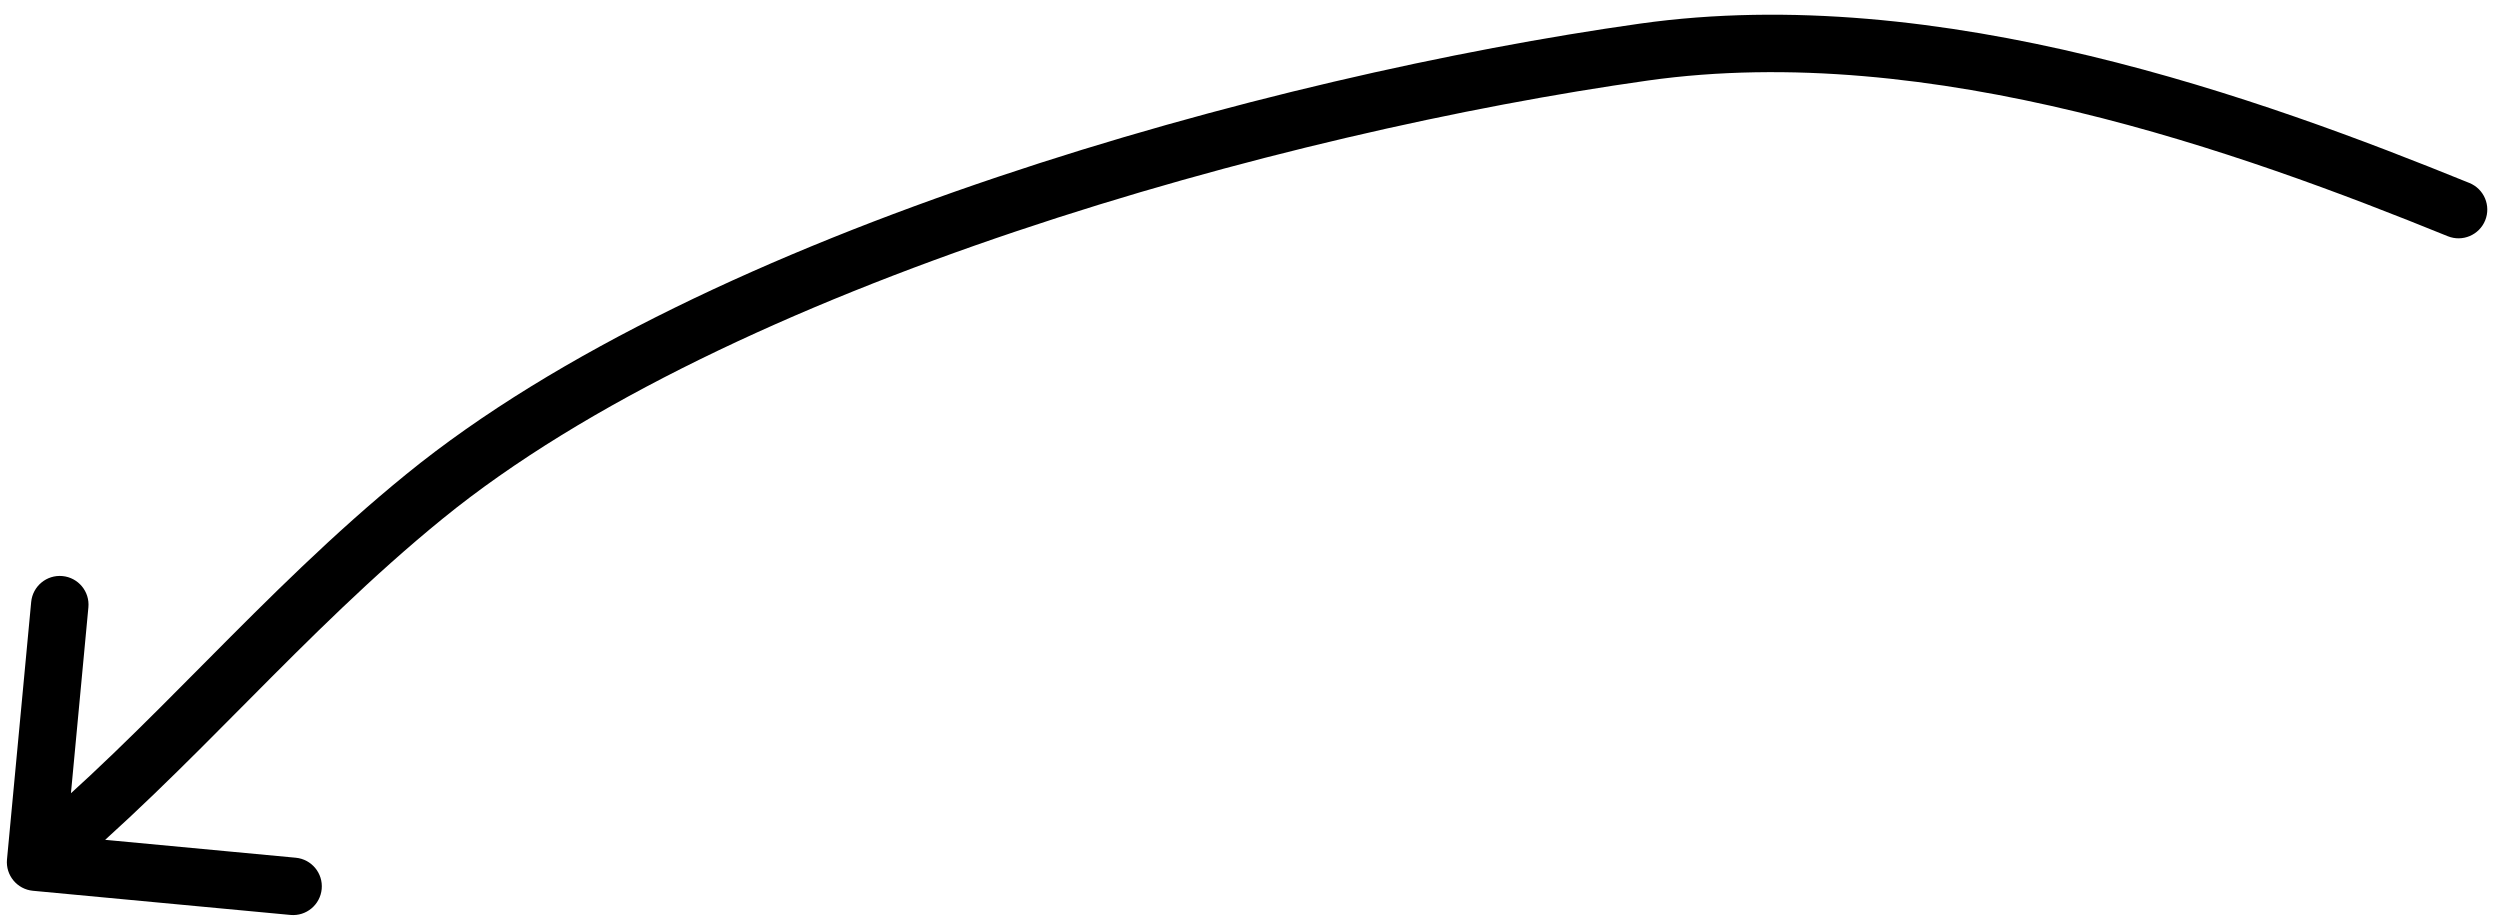 <svg xmlns='http://www.w3.org/2000/svg' width='87' height='32' viewBox='0 0 87 32' fill='none'><path d='M85.934 6.367C86.446 6.575 86.692 7.158 86.484 7.67C86.276 8.181 85.693 8.428 85.181 8.22L85.934 6.367ZM57.203 1.813L57.343 2.803L57.203 1.813ZM14.774 17.275L15.405 18.05L14.774 17.275ZM1.145 30.999C0.596 30.947 0.192 30.46 0.243 29.91L1.085 20.949C1.137 20.399 1.624 19.995 2.174 20.047C2.724 20.099 3.128 20.586 3.076 21.136L2.328 29.101L10.293 29.849C10.843 29.901 11.247 30.389 11.195 30.938C11.143 31.488 10.656 31.892 10.106 31.84L1.145 30.999ZM85.558 7.293L85.181 8.22C77.973 5.292 67.225 1.41 57.343 2.803L57.203 1.813L57.063 0.823C67.539 -0.654 78.749 3.448 85.934 6.367L85.558 7.293ZM57.203 1.813L57.343 2.803C51.033 3.693 43.035 5.47 35.354 8.053C27.658 10.642 20.366 14.012 15.405 18.05L14.774 17.275L14.143 16.499C19.376 12.239 26.931 8.776 34.717 6.158C42.519 3.533 50.638 1.729 57.063 0.823L57.203 1.813ZM14.774 17.275L15.405 18.05C12.961 20.039 10.8 22.202 8.63 24.388C6.47 26.564 4.297 28.769 1.877 30.773L1.239 30.003L0.601 29.233C2.932 27.303 5.035 25.171 7.21 22.979C9.374 20.799 11.605 18.564 14.143 16.499L14.774 17.275Z' fill='black'/></svg>